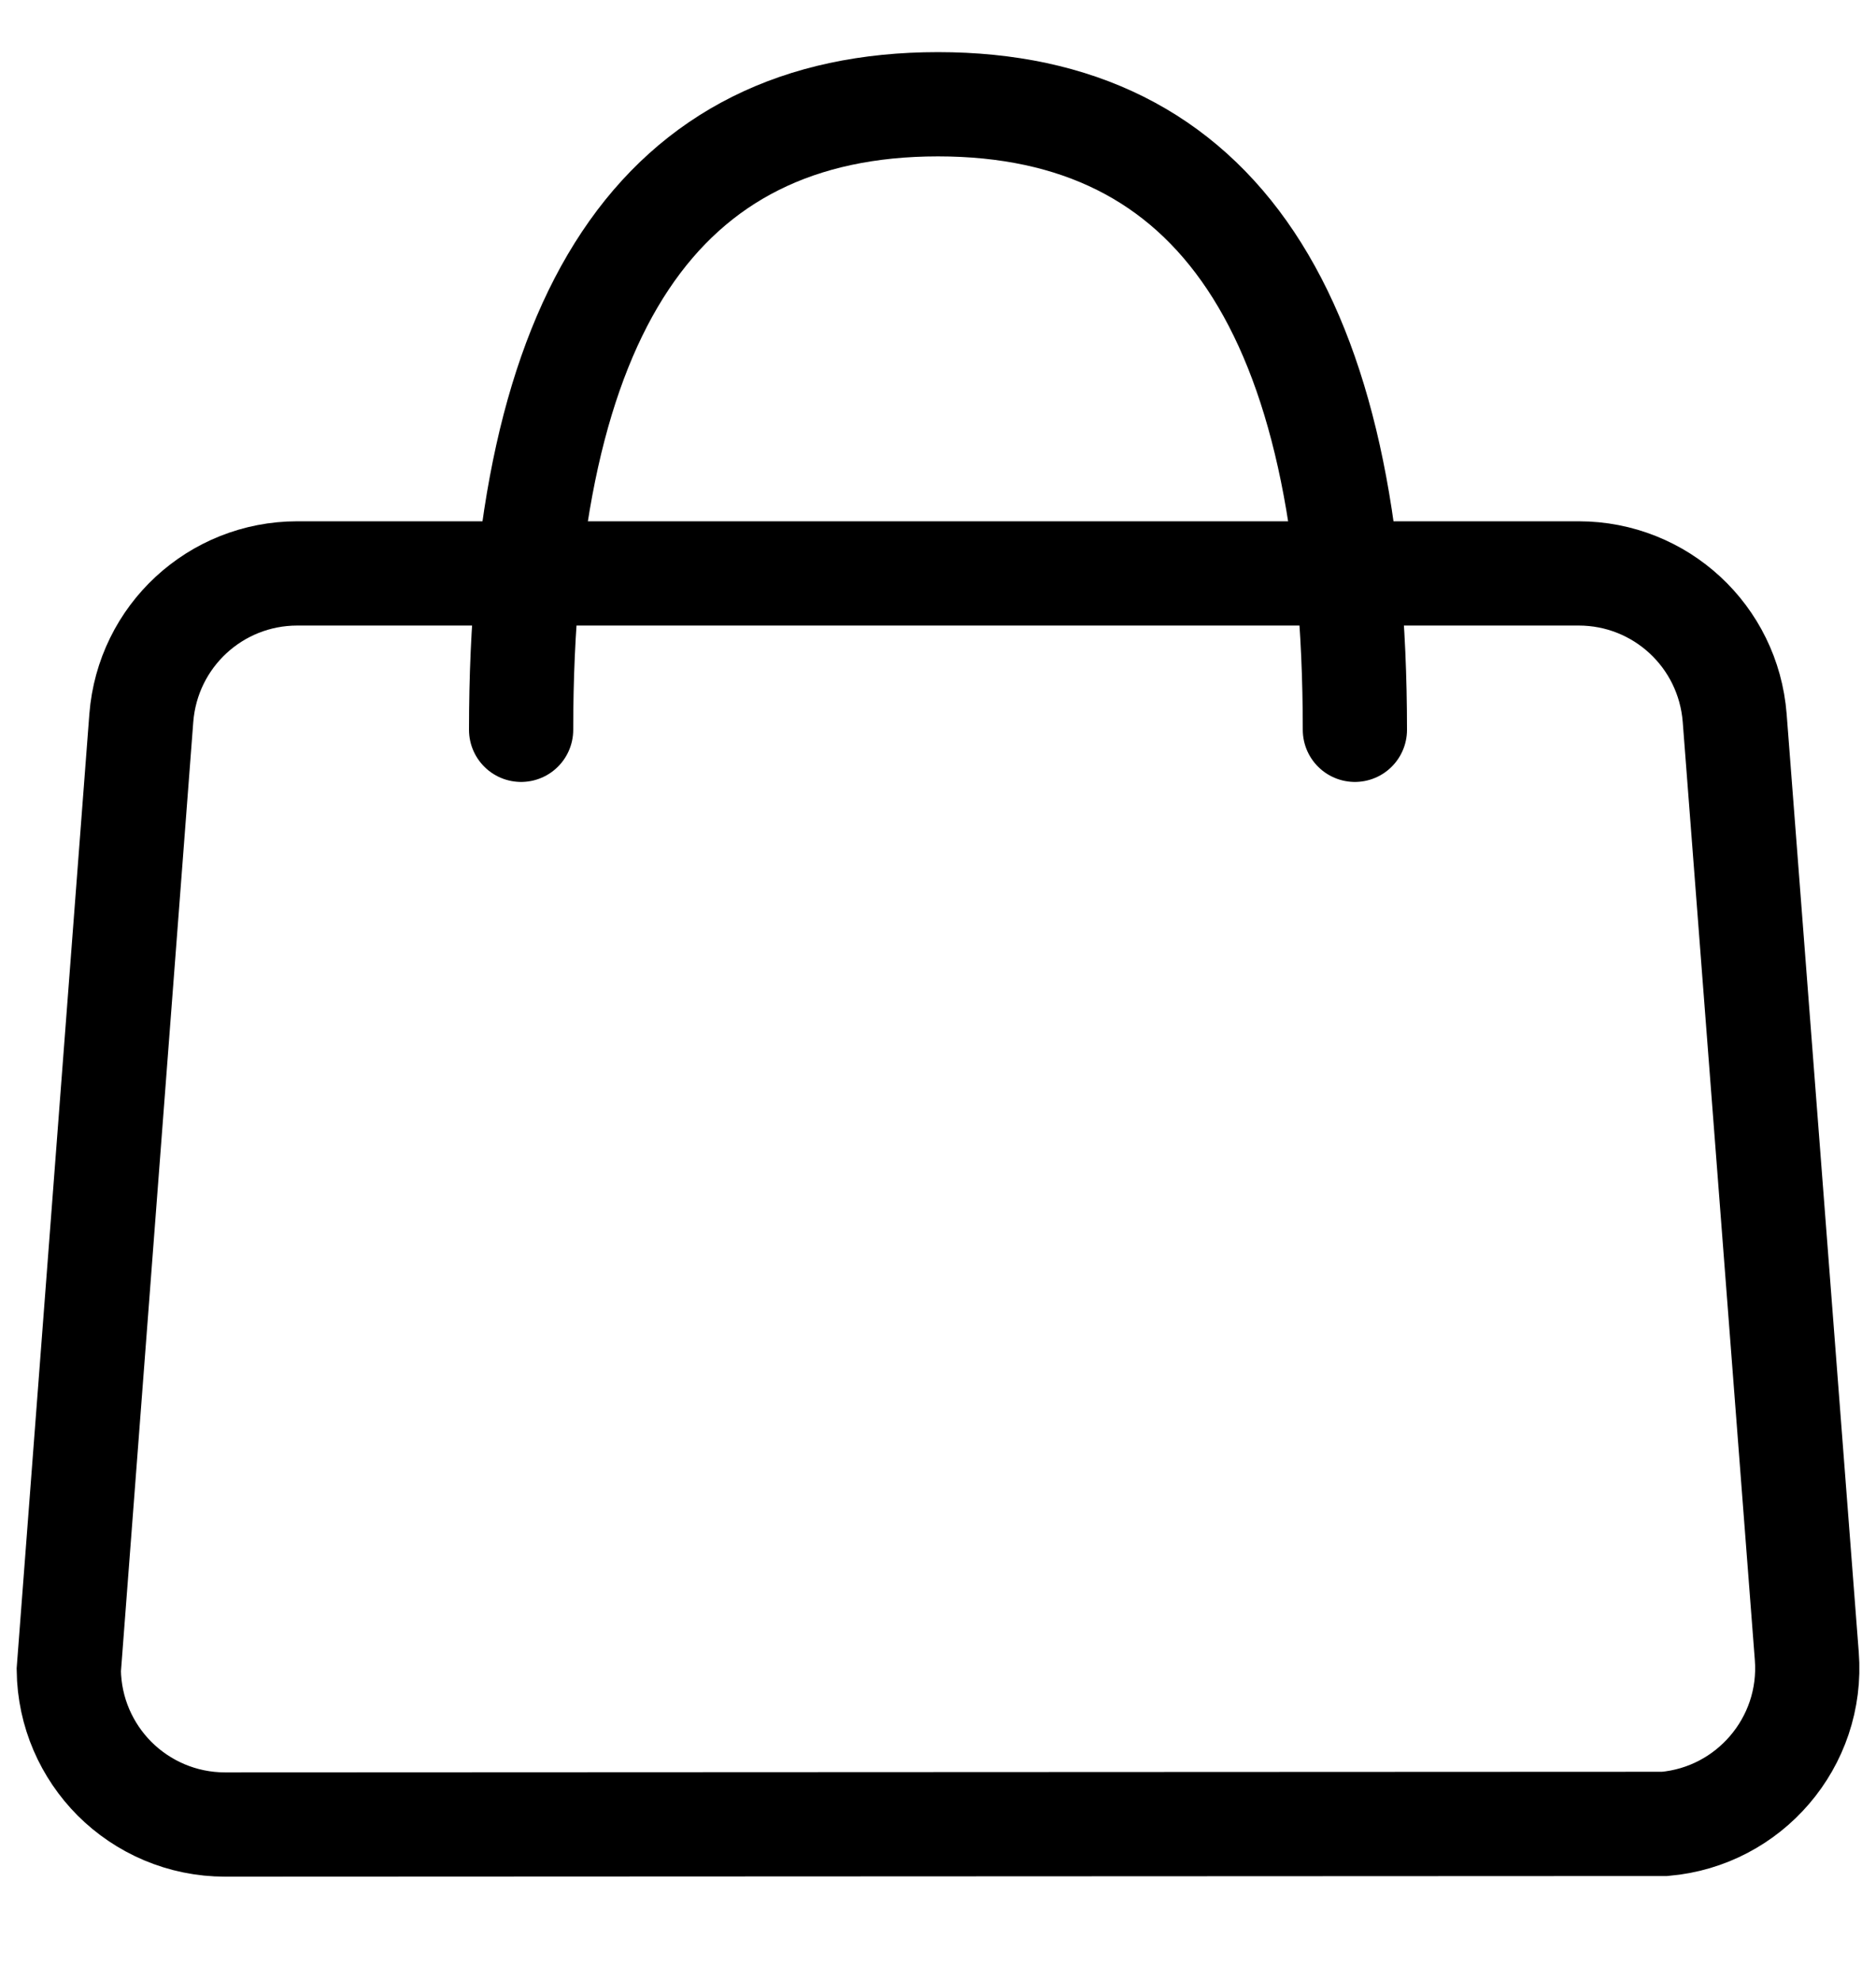 <svg xmlns="http://www.w3.org/2000/svg" width="18" height="19" viewBox="0 0 18 19" aria-hidden="true" role="presentation" focusable="false" stroke="#000"><g fill="none" fill-rule="evenodd" transform="translate(0 1)"><path d="M15.148,4.5 C15.54,4.5 15.899,4.651 16.167,4.899 C16.436,5.148 16.613,5.494 16.644,5.885 L16.644,5.885 L17.336,14.885 C17.368,15.298 17.229,15.685 16.979,15.976 C16.733,16.263 16.379,16.458 15.973,16.494 L15.973,16.494 L2.16,16.5 C1.746,16.5 1.371,16.332 1.099,16.061 C0.832,15.793 0.665,15.425 0.66,15.018 L0.66,15.018 L1.356,5.885 C1.387,5.494 1.564,5.148 1.833,4.899 C2.101,4.651 2.46,4.5 2.852,4.5 L2.852,4.5 Z"></path><path stroke-linecap="round" d="M5,6 C5,2 6.333,0 9,0 C11.667,0 13,2 13,6"></path></g></svg>